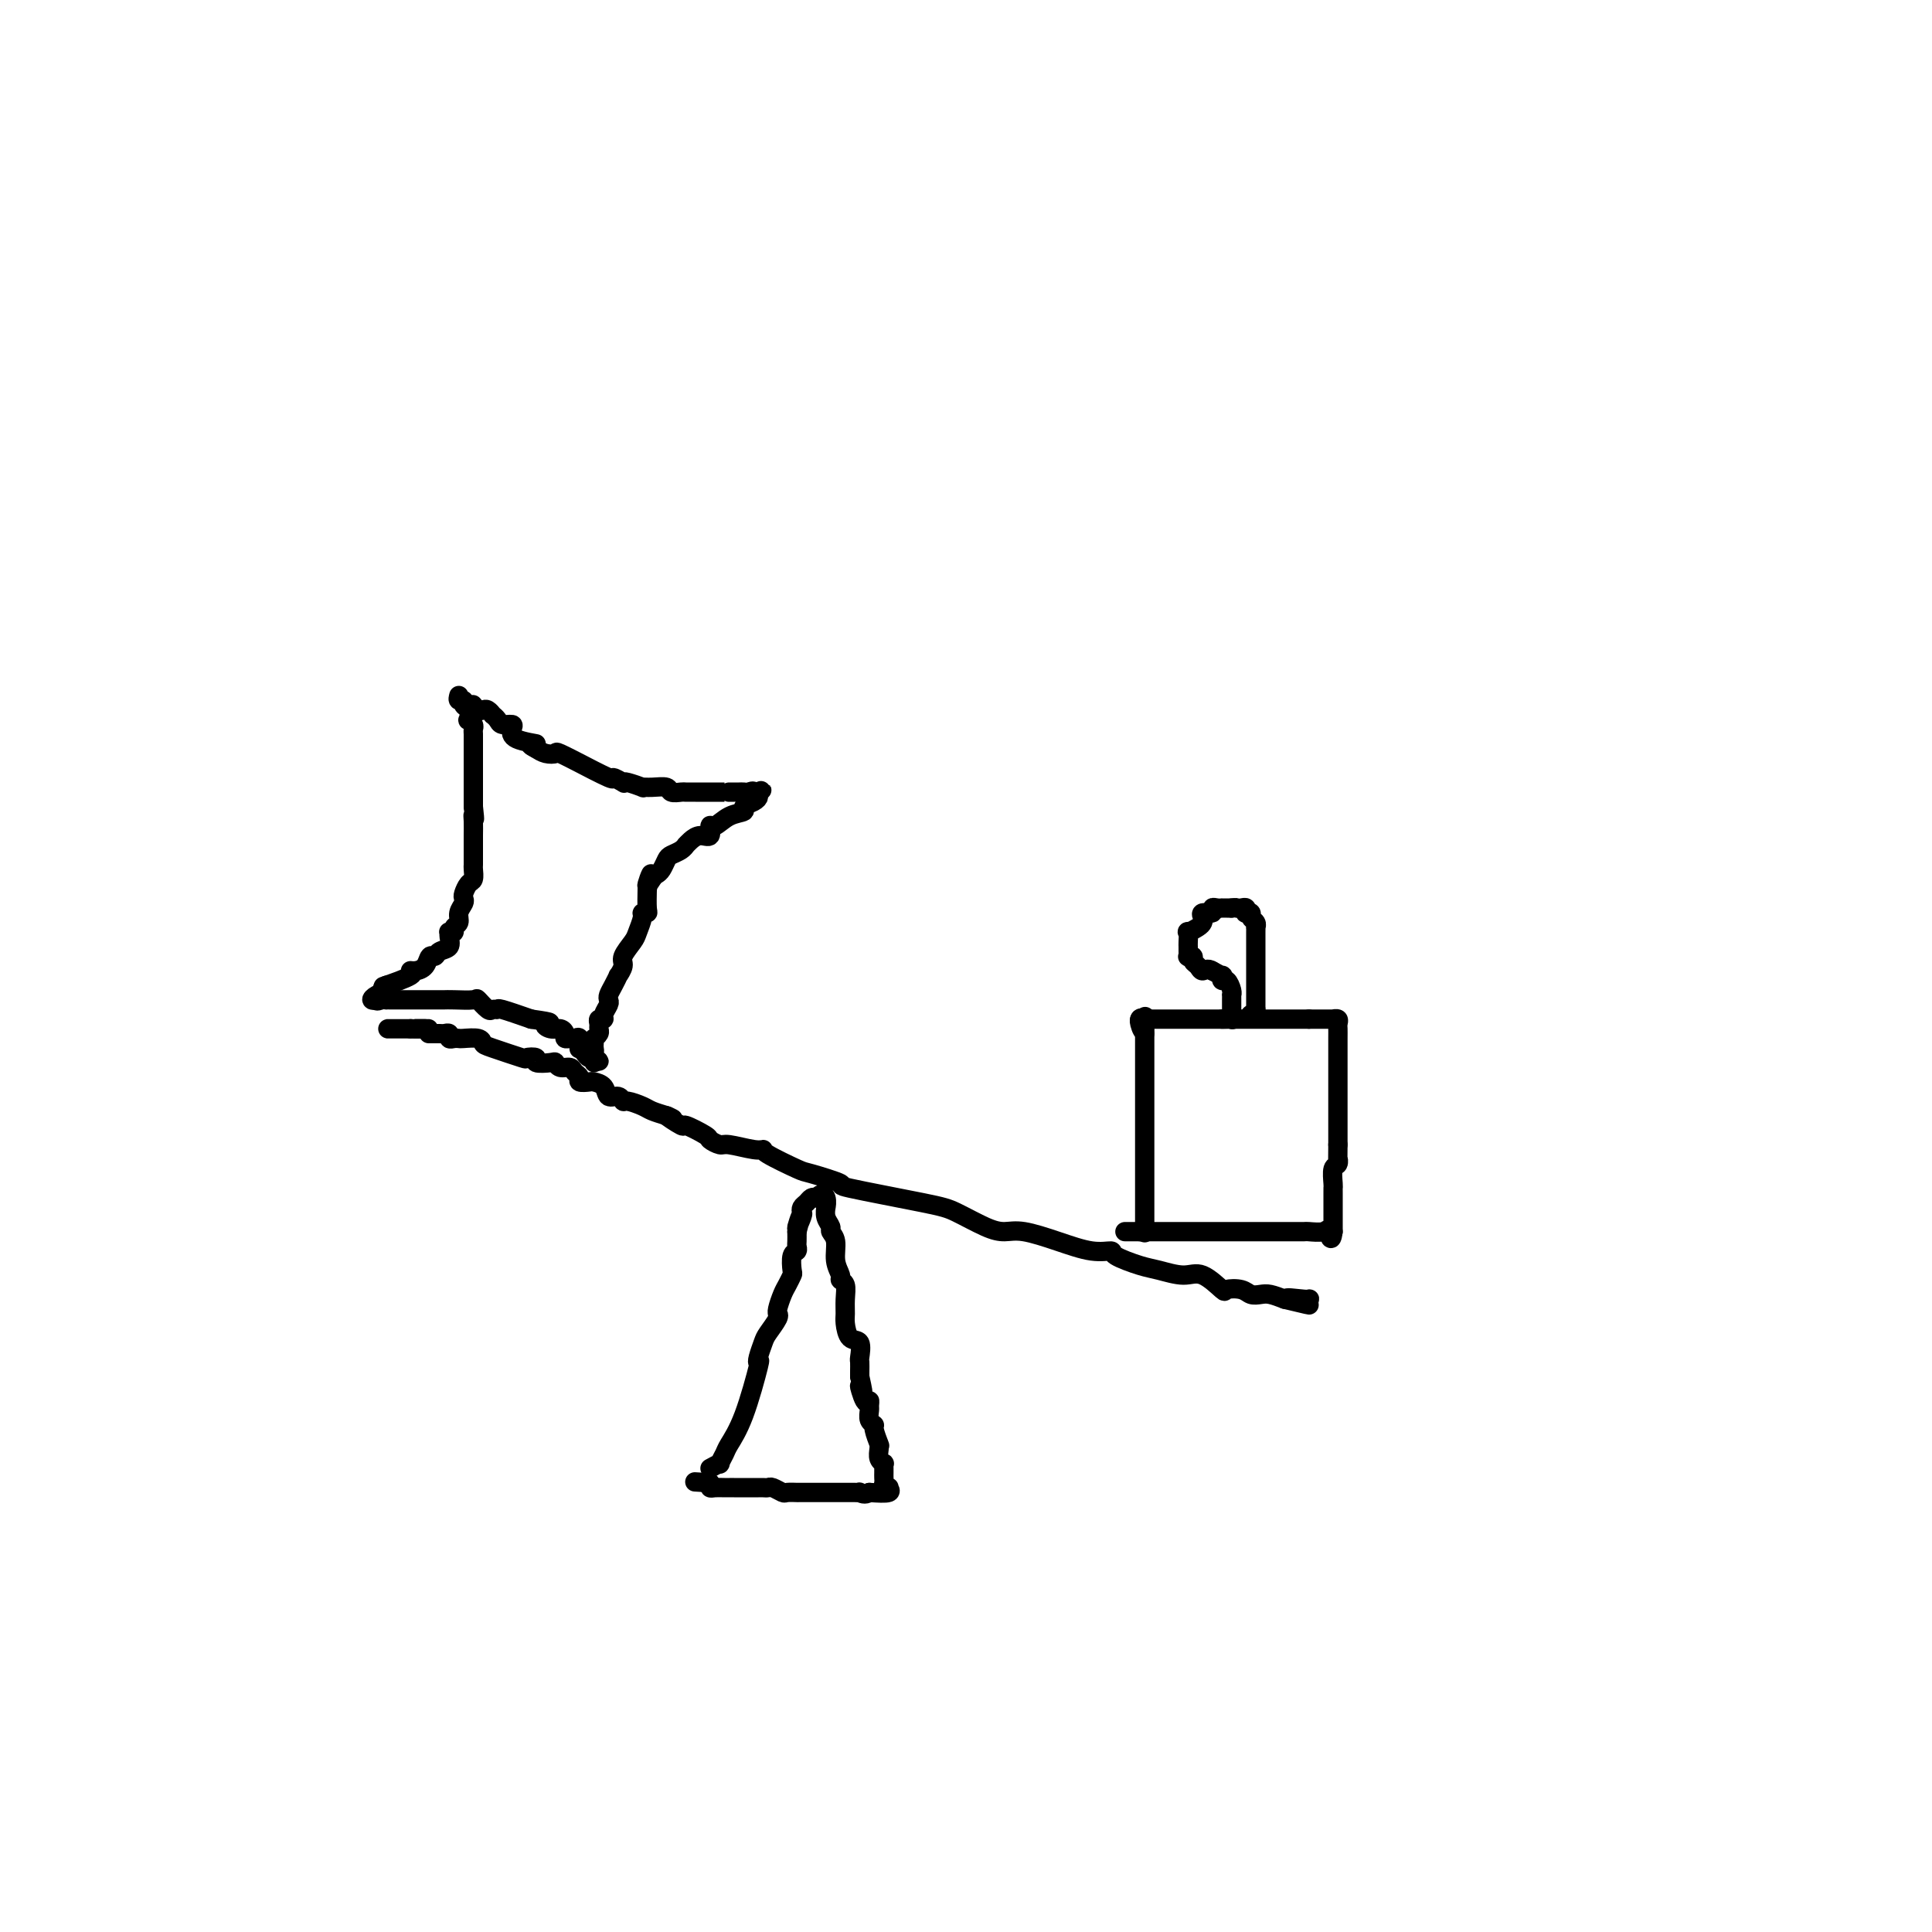 <svg viewBox='0 0 400 400' version='1.1' xmlns='http://www.w3.org/2000/svg' xmlns:xlink='http://www.w3.org/1999/xlink'><g fill='none' stroke='#000000' stroke-width='4' stroke-linecap='round' stroke-linejoin='round'><path d='M89,214c-0.205,0.002 -0.409,0.004 0,0c0.409,-0.004 1.433,-0.015 2,0c0.567,0.015 0.677,0.057 1,0c0.323,-0.057 0.858,-0.211 1,0c0.142,0.211 -0.109,0.788 0,1c0.109,0.212 0.579,0.060 1,0c0.421,-0.060 0.794,-0.028 1,0c0.206,0.028 0.245,0.054 1,0c0.755,-0.054 2.224,-0.186 3,0c0.776,0.186 0.857,0.690 1,1c0.143,0.310 0.347,0.427 2,1c1.653,0.573 4.755,1.604 6,2c1.245,0.396 0.634,0.158 1,0c0.366,-0.158 1.708,-0.234 2,0c0.292,0.234 -0.465,0.780 0,1c0.465,0.220 2.152,0.115 3,0c0.848,-0.115 0.859,-0.238 1,0c0.141,0.238 0.414,0.838 1,1c0.586,0.162 1.485,-0.114 2,0c0.515,0.114 0.648,0.619 1,1c0.352,0.381 0.924,0.640 1,1c0.076,0.360 -0.346,0.822 0,1c0.346,0.178 1.458,0.071 2,0c0.542,-0.071 0.513,-0.106 1,0c0.487,0.106 1.491,0.353 2,1c0.509,0.647 0.525,1.693 1,2c0.475,0.307 1.411,-0.125 2,0c0.589,0.125 0.832,0.807 1,1c0.168,0.193 0.262,-0.103 1,0c0.738,0.103 2.122,0.605 3,1c0.878,0.395 1.251,0.684 2,1c0.749,0.316 1.875,0.658 3,1'/><path d='M138,231c2.911,1.418 0.190,-0.038 0,0c-0.190,0.038 2.152,1.569 3,2c0.848,0.431 0.202,-0.239 1,0c0.798,0.239 3.039,1.389 4,2c0.961,0.611 0.640,0.685 1,1c0.360,0.315 1.401,0.870 2,1c0.599,0.130 0.756,-0.165 2,0c1.244,0.165 3.574,0.788 5,1c1.426,0.212 1.947,0.011 2,0c0.053,-0.011 -0.364,0.166 1,1c1.364,0.834 4.507,2.325 6,3c1.493,0.675 1.334,0.536 3,1c1.666,0.464 5.155,1.532 6,2c0.845,0.468 -0.956,0.336 2,1c2.956,0.664 10.668,2.124 15,3c4.332,0.876 5.282,1.168 7,2c1.718,0.832 4.202,2.202 6,3c1.798,0.798 2.910,1.022 4,1c1.090,-0.022 2.158,-0.291 4,0c1.842,0.291 4.457,1.143 7,2c2.543,0.857 5.014,1.721 7,2c1.986,0.279 3.487,-0.026 4,0c0.513,0.026 0.040,0.382 1,1c0.960,0.618 3.354,1.497 5,2c1.646,0.503 2.544,0.629 4,1c1.456,0.371 3.472,0.988 5,1c1.528,0.012 2.569,-0.582 4,0c1.431,0.582 3.251,2.338 4,3c0.749,0.662 0.426,0.229 1,0c0.574,-0.229 2.043,-0.255 3,0c0.957,0.255 1.401,0.790 2,1c0.599,0.210 1.354,0.095 2,0c0.646,-0.095 1.185,-0.170 2,0c0.815,0.170 1.908,0.585 3,1'/><path d='M266,269c9.652,2.316 2.782,0.607 1,0c-1.782,-0.607 1.522,-0.110 3,0c1.478,0.110 1.128,-0.166 1,0c-0.128,0.166 -0.034,0.776 0,1c0.034,0.224 0.010,0.064 0,0c-0.010,-0.064 -0.005,-0.032 0,0'/><path d='M147,304c0.872,-0.474 1.745,-0.949 2,-1c0.255,-0.051 -0.106,0.321 0,0c0.106,-0.321 0.680,-1.336 1,-2c0.320,-0.664 0.386,-0.978 1,-2c0.614,-1.022 1.775,-2.753 3,-6c1.225,-3.247 2.512,-8.009 3,-10c0.488,-1.991 0.177,-1.209 0,-1c-0.177,0.209 -0.219,-0.154 0,-1c0.219,-0.846 0.700,-2.174 1,-3c0.300,-0.826 0.419,-1.151 1,-2c0.581,-0.849 1.623,-2.223 2,-3c0.377,-0.777 0.090,-0.956 0,-1c-0.090,-0.044 0.018,0.048 0,0c-0.018,-0.048 -0.162,-0.234 0,-1c0.162,-0.766 0.631,-2.111 1,-3c0.369,-0.889 0.639,-1.323 1,-2c0.361,-0.677 0.815,-1.596 1,-2c0.185,-0.404 0.102,-0.293 0,-1c-0.102,-0.707 -0.224,-2.234 0,-3c0.224,-0.766 0.792,-0.772 1,-1c0.208,-0.228 0.056,-0.677 0,-1c-0.056,-0.323 -0.016,-0.521 0,-1c0.016,-0.479 0.008,-1.240 0,-2'/><path d='M165,255c1.642,-5.997 0.247,-1.988 0,-1c-0.247,0.988 0.655,-1.045 1,-2c0.345,-0.955 0.134,-0.830 0,-1c-0.134,-0.170 -0.191,-0.633 0,-1c0.191,-0.367 0.628,-0.637 1,-1c0.372,-0.363 0.678,-0.818 1,-1c0.322,-0.182 0.661,-0.091 1,0'/><path d='M169,248c1.073,-1.211 1.756,-0.738 2,0c0.244,0.738 0.050,1.741 0,2c-0.050,0.259 0.043,-0.228 0,0c-0.043,0.228 -0.223,1.170 0,2c0.223,0.830 0.848,1.550 1,2c0.152,0.450 -0.171,0.632 0,1c0.171,0.368 0.834,0.923 1,2c0.166,1.077 -0.166,2.675 0,4c0.166,1.325 0.829,2.375 1,3c0.171,0.625 -0.151,0.823 0,1c0.151,0.177 0.774,0.332 1,1c0.226,0.668 0.054,1.851 0,3c-0.054,1.149 0.010,2.266 0,3c-0.010,0.734 -0.094,1.085 0,2c0.094,0.915 0.365,2.396 1,3c0.635,0.604 1.634,0.333 2,1c0.366,0.667 0.098,2.272 0,3c-0.098,0.728 -0.026,0.581 0,1c0.026,0.419 0.008,1.406 0,2c-0.008,0.594 -0.004,0.797 0,1'/><path d='M178,285c1.348,5.991 0.218,2.469 0,2c-0.218,-0.469 0.476,2.116 1,3c0.524,0.884 0.876,0.069 1,0c0.124,-0.069 0.018,0.609 0,1c-0.018,0.391 0.051,0.494 0,1c-0.051,0.506 -0.224,1.414 0,2c0.224,0.586 0.845,0.850 1,1c0.155,0.150 -0.154,0.186 0,1c0.154,0.814 0.772,2.407 1,3c0.228,0.593 0.065,0.187 0,0c-0.065,-0.187 -0.031,-0.156 0,0c0.031,0.156 0.061,0.437 0,1c-0.061,0.563 -0.212,1.409 0,2c0.212,0.591 0.789,0.928 1,1c0.211,0.072 0.056,-0.121 0,0c-0.056,0.121 -0.015,0.557 0,1c0.015,0.443 0.003,0.893 0,1c-0.003,0.107 0.003,-0.129 0,0c-0.003,0.129 -0.016,0.622 0,1c0.016,0.378 0.060,0.641 0,1c-0.060,0.359 -0.223,0.814 0,1c0.223,0.186 0.833,0.101 1,0c0.167,-0.101 -0.109,-0.220 0,0c0.109,0.220 0.603,0.777 0,1c-0.603,0.223 -2.301,0.111 -4,0'/><path d='M180,309c-0.931,0.619 -1.760,0.166 -2,0c-0.240,-0.166 0.108,-0.044 0,0c-0.108,0.044 -0.673,0.012 -1,0c-0.327,-0.012 -0.416,-0.003 -1,0c-0.584,0.003 -1.662,0.001 -2,0c-0.338,-0.001 0.064,-0.000 0,0c-0.064,0.000 -0.595,0.000 -1,0c-0.405,-0.000 -0.685,-0.000 -1,0c-0.315,0.000 -0.665,0.000 -1,0c-0.335,-0.000 -0.654,0.000 -1,0c-0.346,-0.000 -0.720,-0.000 -1,0c-0.280,0.000 -0.465,0.000 -1,0c-0.535,-0.000 -1.418,-0.000 -2,0c-0.582,0.000 -0.862,0.001 -1,0c-0.138,-0.001 -0.135,-0.004 0,0c0.135,0.004 0.401,0.015 0,0c-0.401,-0.015 -1.469,-0.057 -2,0c-0.531,0.057 -0.523,0.211 -1,0c-0.477,-0.211 -1.438,-0.789 -2,-1c-0.562,-0.211 -0.726,-0.057 -1,0c-0.274,0.057 -0.658,0.015 -1,0c-0.342,-0.015 -0.642,-0.004 -1,0c-0.358,0.004 -0.775,0.001 -1,0c-0.225,-0.001 -0.258,-0.000 0,0c0.258,0.000 0.809,-0.000 0,0c-0.809,0.000 -2.977,0.001 -4,0c-1.023,-0.001 -0.901,-0.003 -1,0c-0.099,0.003 -0.418,0.011 -1,0c-0.582,-0.011 -1.426,-0.041 -2,0c-0.574,0.041 -0.878,0.155 -1,0c-0.122,-0.155 -0.061,-0.577 0,-1'/><path d='M147,307c-5.500,-0.333 -2.750,-0.167 0,0'/><path d='M86,213c0.711,0.000 1.422,0.000 2,0c0.578,0.000 1.022,0.000 1,0c-0.022,-0.000 -0.511,0.000 -1,0'/><path d='M88,213c0.143,0.000 -0.500,0.000 -1,0c-0.500,-0.000 -0.857,0.000 -1,0c-0.143,0.000 -0.071,0.000 0,0'/><path d='M81,213c-0.512,0.000 -1.024,0.000 -1,0c0.024,0.000 0.585,0.000 1,0c0.415,-0.000 0.686,0.000 1,0c0.314,0.000 0.673,-0.000 1,0c0.327,0.000 0.624,0.000 1,0c0.376,-0.000 0.833,-0.000 1,0c0.167,0.000 0.045,0.000 0,0c-0.045,0.000 -0.013,0.000 0,0c0.013,-0.000 0.006,0.000 0,0'/><path d='M85,213c0.622,0.000 0.178,0.000 0,0c-0.178,-0.000 -0.089,0.000 0,0'/><path d='M95,144c-0.121,0.449 -0.242,0.899 0,1c0.242,0.101 0.849,-0.145 1,0c0.151,0.145 -0.152,0.683 0,1c0.152,0.317 0.759,0.414 1,1c0.241,0.586 0.117,1.663 0,2c-0.117,0.337 -0.228,-0.064 0,0c0.228,0.064 0.793,0.595 1,1c0.207,0.405 0.055,0.686 0,1c-0.055,0.314 -0.015,0.662 0,1c0.015,0.338 0.004,0.668 0,1c-0.004,0.332 -0.001,0.667 0,1c0.001,0.333 0.000,0.663 0,1c-0.000,0.337 -0.000,0.682 0,1c0.000,0.318 0.000,0.609 0,1c-0.000,0.391 -0.000,0.883 0,1c0.000,0.117 0.000,-0.141 0,0c-0.000,0.141 -0.000,0.680 0,1c0.000,0.320 0.000,0.422 0,1c-0.000,0.578 -0.000,1.633 0,2c0.000,0.367 0.000,0.046 0,0c-0.000,-0.046 -0.000,0.184 0,1c0.000,0.816 0.000,2.220 0,3c-0.000,0.780 -0.000,0.937 0,1c0.000,0.063 0.000,0.031 0,0'/><path d='M98,167c0.464,3.996 0.124,2.485 0,2c-0.124,-0.485 -0.033,0.055 0,1c0.033,0.945 0.009,2.293 0,3c-0.009,0.707 -0.002,0.771 0,1c0.002,0.229 0.000,0.624 0,1c-0.000,0.376 0.001,0.735 0,1c-0.001,0.265 -0.003,0.437 0,1c0.003,0.563 0.011,1.516 0,2c-0.011,0.484 -0.042,0.497 0,1c0.042,0.503 0.156,1.496 0,2c-0.156,0.504 -0.582,0.519 -1,1c-0.418,0.481 -0.829,1.428 -1,2c-0.171,0.572 -0.102,0.769 0,1c0.102,0.231 0.239,0.496 0,1c-0.239,0.504 -0.852,1.245 -1,2c-0.148,0.755 0.171,1.522 0,2c-0.171,0.478 -0.831,0.666 -1,1c-0.169,0.334 0.153,0.814 0,1c-0.153,0.186 -0.780,0.077 -1,0c-0.220,-0.077 -0.034,-0.121 0,0c0.034,0.121 -0.085,0.409 0,1c0.085,0.591 0.375,1.485 0,2c-0.375,0.515 -1.413,0.650 -2,1c-0.587,0.350 -0.723,0.917 -1,1c-0.277,0.083 -0.696,-0.316 -1,0c-0.304,0.316 -0.492,1.346 -1,2c-0.508,0.654 -1.335,0.932 -2,1c-0.665,0.068 -1.168,-0.075 -1,0c0.168,0.075 1.007,0.366 0,1c-1.007,0.634 -3.859,1.610 -5,2c-1.141,0.390 -0.570,0.195 0,0'/><path d='M80,204c-1.909,1.419 -0.182,0.968 0,1c0.182,0.032 -1.182,0.547 -2,1c-0.818,0.453 -1.091,0.844 -1,1c0.091,0.156 0.545,0.078 1,0'/><path d='M78,207c-0.147,0.464 0.485,0.124 1,0c0.515,-0.124 0.911,-0.033 1,0c0.089,0.033 -0.131,0.009 0,0c0.131,-0.009 0.613,-0.002 1,0c0.387,0.002 0.678,0.001 1,0c0.322,-0.001 0.674,-0.000 1,0c0.326,0.000 0.626,0.000 1,0c0.374,-0.000 0.821,-0.000 1,0c0.179,0.000 0.089,0.000 0,0c-0.089,-0.000 -0.178,-0.000 0,0c0.178,0.000 0.621,-0.000 1,0c0.379,0.000 0.693,0.000 1,0c0.307,-0.000 0.607,-0.000 1,0c0.393,0.000 0.879,0.000 1,0c0.121,-0.000 -0.122,-0.000 0,0c0.122,0.000 0.607,0.001 1,0c0.393,-0.001 0.692,-0.002 1,0c0.308,0.002 0.625,0.008 1,0c0.375,-0.008 0.807,-0.030 2,0c1.193,0.030 3.147,0.114 4,0c0.853,-0.114 0.606,-0.424 1,0c0.394,0.424 1.429,1.583 2,2c0.571,0.417 0.679,0.091 1,0c0.321,-0.091 0.856,0.052 1,0c0.144,-0.052 -0.102,-0.301 1,0c1.102,0.301 3.551,1.150 6,2'/><path d='M110,211c5.597,0.781 3.590,0.735 3,1c-0.590,0.265 0.237,0.841 1,1c0.763,0.159 1.461,-0.101 2,0c0.539,0.101 0.919,0.561 1,1c0.081,0.439 -0.136,0.857 0,1c0.136,0.143 0.624,0.009 1,0c0.376,-0.009 0.640,0.105 1,0c0.360,-0.105 0.817,-0.431 1,0c0.183,0.431 0.091,1.617 0,2c-0.091,0.383 -0.182,-0.036 0,0c0.182,0.036 0.637,0.529 1,1c0.363,0.471 0.633,0.920 1,1c0.367,0.080 0.829,-0.209 1,0c0.171,0.209 0.049,0.917 0,1c-0.049,0.083 -0.024,-0.458 0,-1'/><path d='M123,219c2.011,1.285 0.539,0.498 0,0c-0.539,-0.498 -0.145,-0.707 0,-1c0.145,-0.293 0.043,-0.670 0,-1c-0.043,-0.330 -0.026,-0.613 0,-1c0.026,-0.387 0.060,-0.877 0,-1c-0.060,-0.123 -0.213,0.121 0,0c0.213,-0.121 0.793,-0.606 1,-1c0.207,-0.394 0.040,-0.696 0,-1c-0.040,-0.304 0.045,-0.610 0,-1c-0.045,-0.390 -0.222,-0.864 0,-1c0.222,-0.136 0.843,0.066 1,0c0.157,-0.066 -0.152,-0.401 0,-1c0.152,-0.599 0.763,-1.461 1,-2c0.237,-0.539 0.101,-0.756 0,-1c-0.101,-0.244 -0.166,-0.517 0,-1c0.166,-0.483 0.565,-1.178 1,-2c0.435,-0.822 0.908,-1.771 1,-2c0.092,-0.229 -0.197,0.263 0,0c0.197,-0.263 0.880,-1.282 1,-2c0.120,-0.718 -0.323,-1.135 0,-2c0.323,-0.865 1.411,-2.179 2,-3c0.589,-0.821 0.680,-1.149 1,-2c0.320,-0.851 0.870,-2.225 1,-3c0.130,-0.775 -0.161,-0.950 0,-1c0.161,-0.050 0.774,0.025 1,0c0.226,-0.025 0.065,-0.150 0,-1c-0.065,-0.850 -0.032,-2.425 0,-4'/><path d='M134,184c1.654,-5.594 0.289,-2.080 0,-1c-0.289,1.080 0.499,-0.274 1,-1c0.501,-0.726 0.715,-0.824 1,-1c0.285,-0.176 0.641,-0.429 1,-1c0.359,-0.571 0.723,-1.459 1,-2c0.277,-0.541 0.469,-0.736 1,-1c0.531,-0.264 1.402,-0.597 2,-1c0.598,-0.403 0.924,-0.876 1,-1c0.076,-0.124 -0.099,0.102 0,0c0.099,-0.102 0.473,-0.533 1,-1c0.527,-0.467 1.207,-0.969 2,-1c0.793,-0.031 1.699,0.409 2,0c0.301,-0.409 -0.002,-1.668 0,-2c0.002,-0.332 0.308,0.262 1,0c0.692,-0.262 1.769,-1.380 3,-2c1.231,-0.620 2.614,-0.741 3,-1c0.386,-0.259 -0.227,-0.657 0,-1c0.227,-0.343 1.292,-0.631 2,-1c0.708,-0.369 1.059,-0.820 1,-1c-0.059,-0.180 -0.530,-0.090 -1,0'/><path d='M156,165c3.391,-2.879 0.867,-0.575 0,0c-0.867,0.575 -0.077,-0.578 0,-1c0.077,-0.422 -0.557,-0.113 -1,0c-0.443,0.113 -0.693,0.030 -1,0c-0.307,-0.030 -0.671,-0.008 -1,0c-0.329,0.008 -0.621,0.002 -1,0c-0.379,-0.002 -0.843,-0.001 -1,0c-0.157,0.001 -0.006,0.000 0,0c0.006,-0.000 -0.131,-0.000 -1,0c-0.869,0.000 -2.469,-0.000 -3,0c-0.531,0.000 0.008,0.000 0,0c-0.008,-0.000 -0.564,-0.000 -1,0c-0.436,0.000 -0.751,0.001 -1,0c-0.249,-0.001 -0.432,-0.004 -1,0c-0.568,0.004 -1.520,0.015 -2,0c-0.480,-0.015 -0.487,-0.057 -1,0c-0.513,0.057 -1.532,0.212 -2,0c-0.468,-0.212 -0.384,-0.793 -1,-1c-0.616,-0.207 -1.931,-0.042 -3,0c-1.069,0.042 -1.892,-0.040 -2,0c-0.108,0.040 0.499,0.202 0,0c-0.499,-0.202 -2.103,-0.769 -3,-1c-0.897,-0.231 -1.087,-0.126 -1,0c0.087,0.126 0.451,0.274 0,0c-0.451,-0.274 -1.719,-0.971 -2,-1c-0.281,-0.029 0.424,0.609 -1,0c-1.424,-0.609 -4.976,-2.464 -6,-3c-1.024,-0.536 0.480,0.246 0,0c-0.480,-0.246 -2.943,-1.519 -4,-2c-1.057,-0.481 -0.708,-0.168 -1,0c-0.292,0.168 -1.226,0.191 -2,0c-0.774,-0.191 -1.387,-0.595 -2,-1'/><path d='M111,155c-2.715,-1.277 -0.002,-0.968 0,-1c0.002,-0.032 -2.706,-0.403 -4,-1c-1.294,-0.597 -1.174,-1.418 -1,-2c0.174,-0.582 0.401,-0.926 0,-1c-0.401,-0.074 -1.431,0.120 -2,0c-0.569,-0.120 -0.677,-0.554 -1,-1c-0.323,-0.446 -0.860,-0.903 -1,-1c-0.140,-0.097 0.116,0.166 0,0c-0.116,-0.166 -0.606,-0.763 -1,-1c-0.394,-0.237 -0.693,-0.115 -1,0c-0.307,0.115 -0.621,0.223 -1,0c-0.379,-0.223 -0.823,-0.778 -1,-1c-0.177,-0.222 -0.089,-0.111 0,0'/><path d='M237,255c0.000,0.203 0.000,0.406 0,0c0.000,-0.406 0.000,-1.421 0,-2c-0.000,-0.579 0.000,-0.723 0,-1c-0.000,-0.277 0.000,-0.688 0,-1c-0.000,-0.312 0.000,-0.525 0,-1c0.000,-0.475 0.000,-1.213 0,-2c-0.000,-0.787 0.000,-1.624 0,-2c0.000,-0.376 0.000,-0.291 0,-1c0.000,-0.709 0.000,-2.212 0,-3c0.000,-0.788 0.000,-0.860 0,-1c0.000,-0.140 0.000,-0.348 0,-1c0.000,-0.652 -0.000,-1.747 0,-2c0.000,-0.253 -0.000,0.335 0,-1c0.000,-1.335 0.000,-4.592 0,-6c0.000,-1.408 0.000,-0.968 0,-1c-0.000,-0.032 0.000,-0.537 0,-1c-0.000,-0.463 0.000,-0.883 0,-1c-0.000,-0.117 0.000,0.071 0,0c-0.000,-0.071 0.000,-0.400 0,-1c-0.000,-0.600 0.000,-1.470 0,-2c-0.000,-0.530 0.000,-0.719 0,-1c-0.000,-0.281 0.000,-0.652 0,-1c-0.000,-0.348 0.000,-0.671 0,-1c-0.000,-0.329 0.000,-0.664 0,-1c-0.000,-0.336 0.000,-0.672 0,-1c-0.000,-0.328 0.000,-0.647 0,-1c-0.000,-0.353 0.000,-0.738 0,-1c-0.000,-0.262 0.000,-0.400 0,-1c-0.000,-0.600 0.000,-1.662 0,-2c-0.000,-0.338 0.000,0.046 0,0c0.000,-0.046 0.000,-0.523 0,-1'/><path d='M237,214c0.061,-6.525 0.212,-2.337 0,-1c-0.212,1.337 -0.789,-0.178 -1,-1c-0.211,-0.822 -0.057,-0.952 0,-1c0.057,-0.048 0.016,-0.014 0,0c-0.016,0.014 -0.008,0.007 0,0'/><path d='M236,211c0.067,-0.467 0.733,-0.133 1,0c0.267,0.133 0.133,0.067 0,0'/><path d='M237,211c0.338,0.000 0.682,0.000 1,0c0.318,0.000 0.610,0.000 1,0c0.390,-0.000 0.877,0.000 1,0c0.123,0.000 -0.117,0.000 0,0c0.117,0.000 0.591,0.000 1,0c0.409,0.000 0.753,0.000 1,0c0.247,0.000 0.399,0.000 1,0c0.601,0.000 1.653,-0.000 2,0c0.347,0.000 -0.012,0.000 0,0c0.012,-0.000 0.393,0.000 1,0c0.607,0.000 1.439,0.000 2,0c0.561,0.000 0.851,0.000 1,0c0.149,0.000 0.158,-0.000 1,0c0.842,0.000 2.518,0.000 3,0c0.482,0.000 -0.229,0.000 0,0c0.229,0.000 1.396,0.000 2,0c0.604,0.000 0.643,0.000 1,0c0.357,0.000 1.032,0.000 2,0c0.968,0.000 2.230,0.000 3,0c0.770,0.000 1.050,0.000 1,0c-0.050,0.000 -0.430,0.000 0,0c0.430,0.000 1.670,0.000 2,0c0.330,0.000 -0.248,0.000 0,0c0.248,0.000 1.323,0.000 2,0c0.677,0.000 0.955,0.000 1,0c0.045,0.000 -0.142,0.000 0,0c0.142,0.000 0.613,0.000 1,0c0.387,0.000 0.691,0.000 1,0c0.309,0.000 0.622,0.000 1,0c0.378,0.000 0.822,0.000 1,0c0.178,0.000 0.089,0.000 0,0'/><path d='M271,211c5.422,0.000 1.977,0.000 1,0c-0.977,-0.000 0.513,-0.000 1,0c0.487,0.000 -0.028,0.000 0,0c0.028,-0.000 0.600,-0.001 1,0c0.400,0.001 0.629,0.003 1,0c0.371,-0.003 0.884,-0.012 1,0c0.116,0.012 -0.165,0.047 0,0c0.165,-0.047 0.776,-0.174 1,0c0.224,0.174 0.060,0.649 0,1c-0.060,0.351 -0.016,0.578 0,1c0.016,0.422 0.004,1.038 0,2c-0.004,0.962 -0.001,2.269 0,3c0.001,0.731 0.000,0.888 0,1c-0.000,0.112 -0.000,0.181 0,1c0.000,0.819 0.000,2.388 0,3c-0.000,0.612 -0.000,0.267 0,1c0.000,0.733 0.000,2.543 0,3c-0.000,0.457 -0.000,-0.441 0,1c0.000,1.441 0.000,5.220 0,9'/><path d='M277,237c-0.016,4.645 -0.057,3.258 0,3c0.057,-0.258 0.211,0.613 0,1c-0.211,0.387 -0.789,0.289 -1,1c-0.211,0.711 -0.057,2.232 0,3c0.057,0.768 0.015,0.782 0,1c-0.015,0.218 -0.004,0.640 0,1c0.004,0.360 0.001,0.660 0,1c-0.001,0.340 -0.000,0.721 0,1c0.000,0.279 0.000,0.457 0,1c-0.000,0.543 -0.000,1.452 0,2c0.000,0.548 0.000,0.734 0,1c-0.000,0.266 -0.000,0.610 0,1c0.000,0.390 0.000,0.826 0,1c-0.000,0.174 -0.000,0.087 0,0'/><path d='M276,255c-0.368,2.785 -0.787,0.746 -1,0c-0.213,-0.746 -0.220,-0.200 -1,0c-0.780,0.200 -2.332,0.054 -3,0c-0.668,-0.054 -0.450,-0.014 -1,0c-0.550,0.014 -1.867,0.004 -3,0c-1.133,-0.004 -2.082,-0.001 -3,0c-0.918,0.001 -1.805,0.000 -2,0c-0.195,-0.000 0.302,-0.000 0,0c-0.302,0.000 -1.404,0.000 -2,0c-0.596,-0.000 -0.685,-0.000 -1,0c-0.315,0.000 -0.857,0.000 -1,0c-0.143,-0.000 0.112,-0.000 0,0c-0.112,0.000 -0.589,0.000 -1,0c-0.411,-0.000 -0.754,-0.000 -1,0c-0.246,0.000 -0.395,0.000 -1,0c-0.605,-0.000 -1.665,-0.000 -2,0c-0.335,0.000 0.054,0.000 0,0c-0.054,-0.000 -0.551,-0.000 -1,0c-0.449,0.000 -0.851,0.000 -1,0c-0.149,-0.000 -0.047,-0.000 -1,0c-0.953,0.000 -2.962,0.000 -4,0c-1.038,-0.000 -1.104,-0.000 -1,0c0.104,0.000 0.378,0.000 0,0c-0.378,-0.000 -1.407,-0.000 -2,0c-0.593,0.000 -0.749,0.000 -1,0c-0.251,-0.000 -0.597,-0.000 -1,0c-0.403,0.000 -0.864,0.000 -1,0c-0.136,-0.000 0.052,-0.000 0,0c-0.052,0.000 -0.344,0.000 -1,0c-0.656,-0.000 -1.677,-0.000 -2,0c-0.323,0.000 0.050,0.000 0,0c-0.050,-0.000 -0.525,0.000 -1,0'/><path d='M236,255c-6.144,0.000 -1.502,0.000 0,0c1.502,-0.000 -0.134,0.000 -1,0c-0.866,0.000 -0.962,0.000 -1,0c-0.038,0.000 -0.019,0.000 0,0'/><path d='M253,211c0.845,-0.032 1.691,-0.064 2,0c0.309,0.064 0.083,0.224 0,0c-0.083,-0.224 -0.022,-0.833 0,-1c0.022,-0.167 0.006,0.109 0,0c-0.006,-0.109 -0.002,-0.603 0,-1c0.002,-0.397 0.001,-0.696 0,-1c-0.001,-0.304 -0.003,-0.611 0,-1c0.003,-0.389 0.011,-0.860 0,-1c-0.011,-0.140 -0.042,0.049 0,0c0.042,-0.049 0.156,-0.338 0,-1c-0.156,-0.662 -0.583,-1.697 -1,-2c-0.417,-0.303 -0.823,0.125 -1,0c-0.177,-0.125 -0.125,-0.803 0,-1c0.125,-0.197 0.321,0.087 0,0c-0.321,-0.087 -1.161,-0.543 -2,-1'/><path d='M251,201c-1.029,-0.725 -1.600,-0.037 -2,0c-0.400,0.037 -0.629,-0.578 -1,-1c-0.371,-0.422 -0.884,-0.652 -1,-1c-0.116,-0.348 0.165,-0.815 0,-1c-0.165,-0.185 -0.776,-0.090 -1,0c-0.224,0.090 -0.059,0.174 0,0c0.059,-0.174 0.014,-0.606 0,-1c-0.014,-0.394 0.003,-0.750 0,-1c-0.003,-0.250 -0.025,-0.396 0,-1c0.025,-0.604 0.098,-1.667 0,-2c-0.098,-0.333 -0.368,0.064 0,0c0.368,-0.064 1.374,-0.591 2,-1c0.626,-0.409 0.871,-0.702 1,-1c0.129,-0.298 0.142,-0.602 0,-1c-0.142,-0.398 -0.441,-0.891 0,-1c0.441,-0.109 1.620,0.167 2,0c0.380,-0.167 -0.039,-0.777 0,-1c0.039,-0.223 0.535,-0.060 1,0c0.465,0.060 0.898,0.016 1,0c0.102,-0.016 -0.126,-0.004 0,0c0.126,0.004 0.608,0.001 1,0c0.392,-0.001 0.696,-0.001 1,0'/><path d='M255,188c1.110,-0.159 0.885,-0.056 1,0c0.115,0.056 0.571,0.067 1,0c0.429,-0.067 0.832,-0.211 1,0c0.168,0.211 0.101,0.777 0,1c-0.101,0.223 -0.237,0.102 0,0c0.237,-0.102 0.848,-0.186 1,0c0.152,0.186 -0.155,0.641 0,1c0.155,0.359 0.774,0.620 1,1c0.226,0.380 0.061,0.878 0,1c-0.061,0.122 -0.016,-0.131 0,0c0.016,0.131 0.004,0.645 0,1c-0.004,0.355 -0.001,0.550 0,1c0.001,0.450 0.000,1.154 0,2c-0.000,0.846 -0.000,1.832 0,2c0.000,0.168 0.000,-0.484 0,0c-0.000,0.484 -0.000,2.104 0,3c0.000,0.896 0.000,1.067 0,1c-0.000,-0.067 -0.000,-0.373 0,0c0.000,0.373 0.000,1.423 0,2c-0.000,0.577 -0.000,0.679 0,1c0.000,0.321 0.000,0.859 0,1c-0.000,0.141 -0.000,-0.117 0,0c0.000,0.117 0.000,0.608 0,1c-0.000,0.392 -0.000,0.683 0,1c0.000,0.317 0.000,0.658 0,1'/><path d='M260,209c0.061,3.011 0.212,1.539 0,1c-0.212,-0.539 -0.788,-0.145 -1,0c-0.212,0.145 -0.061,0.041 0,0c0.061,-0.041 0.030,-0.021 0,0'/></g>
</svg>
